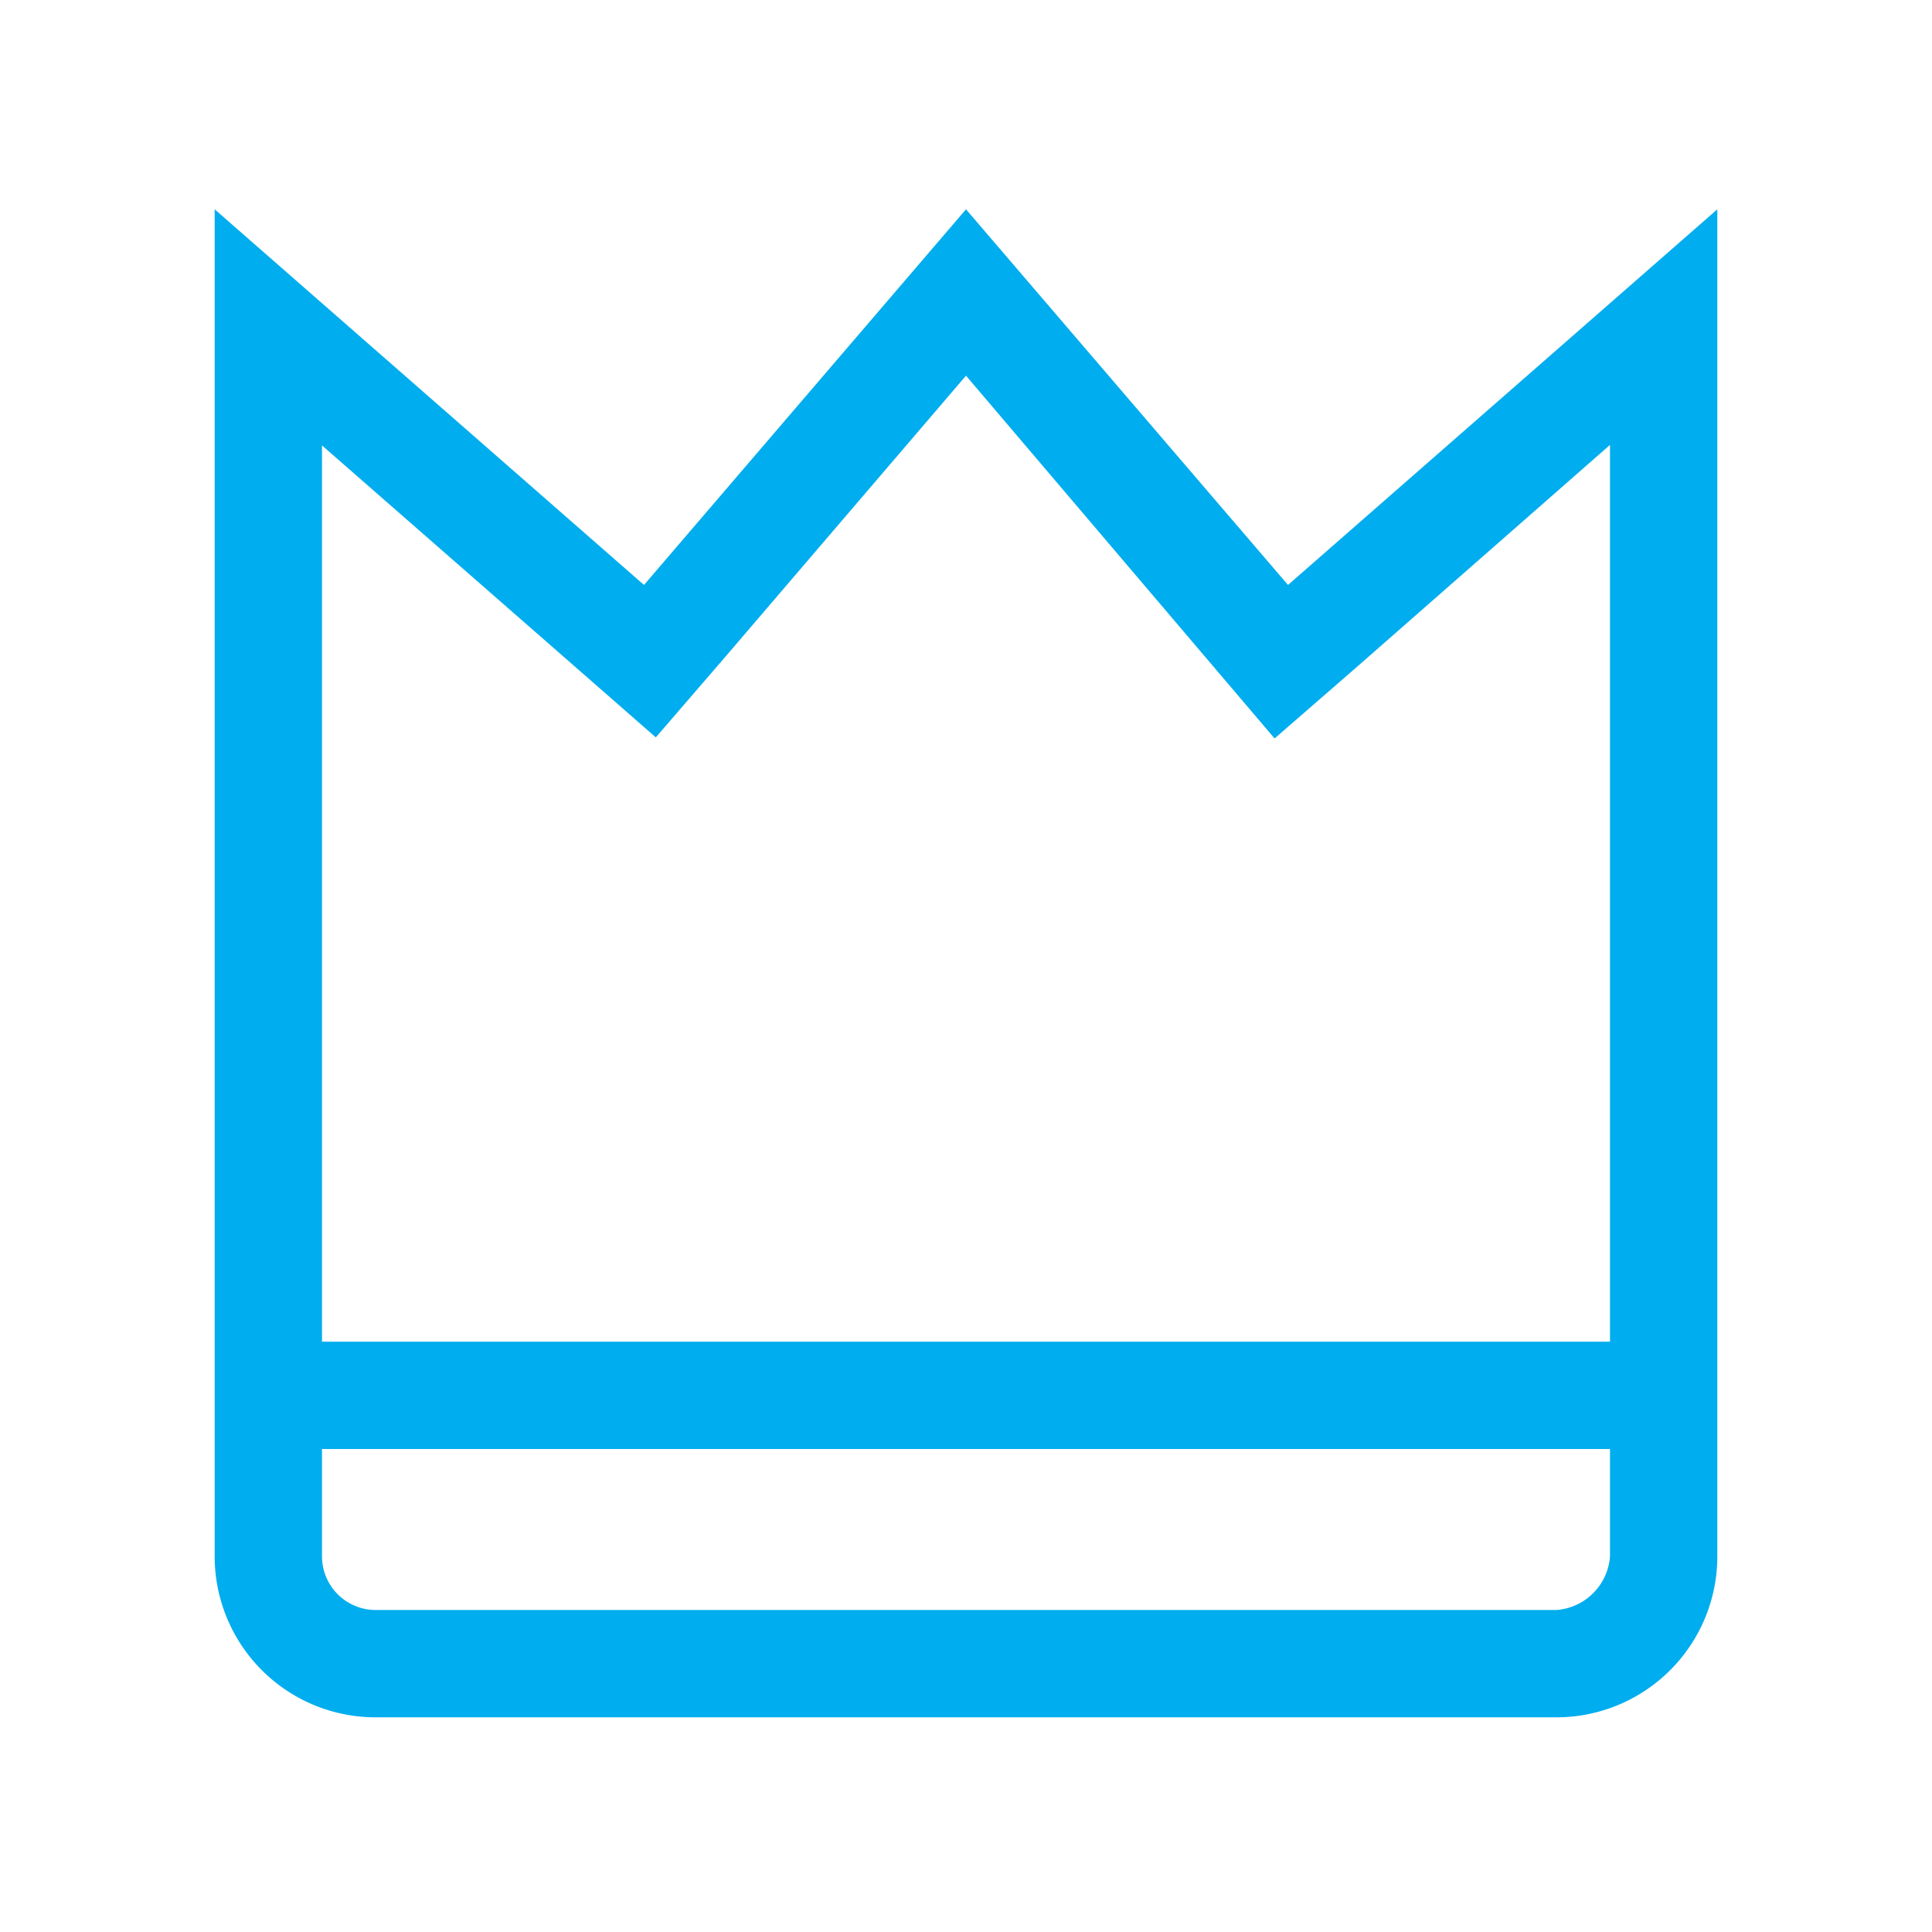 <svg xmlns="http://www.w3.org/2000/svg" width="36" height="36"><g data-name="Layer 2"><g data-name="Layer 1"><path fill="none" d="M0 0h36v36H0z"/><path d="M24 10.9l-6-7-6 7-8-7V29a3 3 0 003 3h22a3 3 0 003-3V3.9zm-13.3 1.51l1.52 1.33 1.32-1.53L18 7l4.44 5.22 1.31 1.54 1.53-1.33L30 8.29V25H6V8.3zM29 30H7a1 1 0 01-1-1v-2h24v2a1.08 1.08 0 01-1 1z" fill="#00adee"/></g></g></svg>